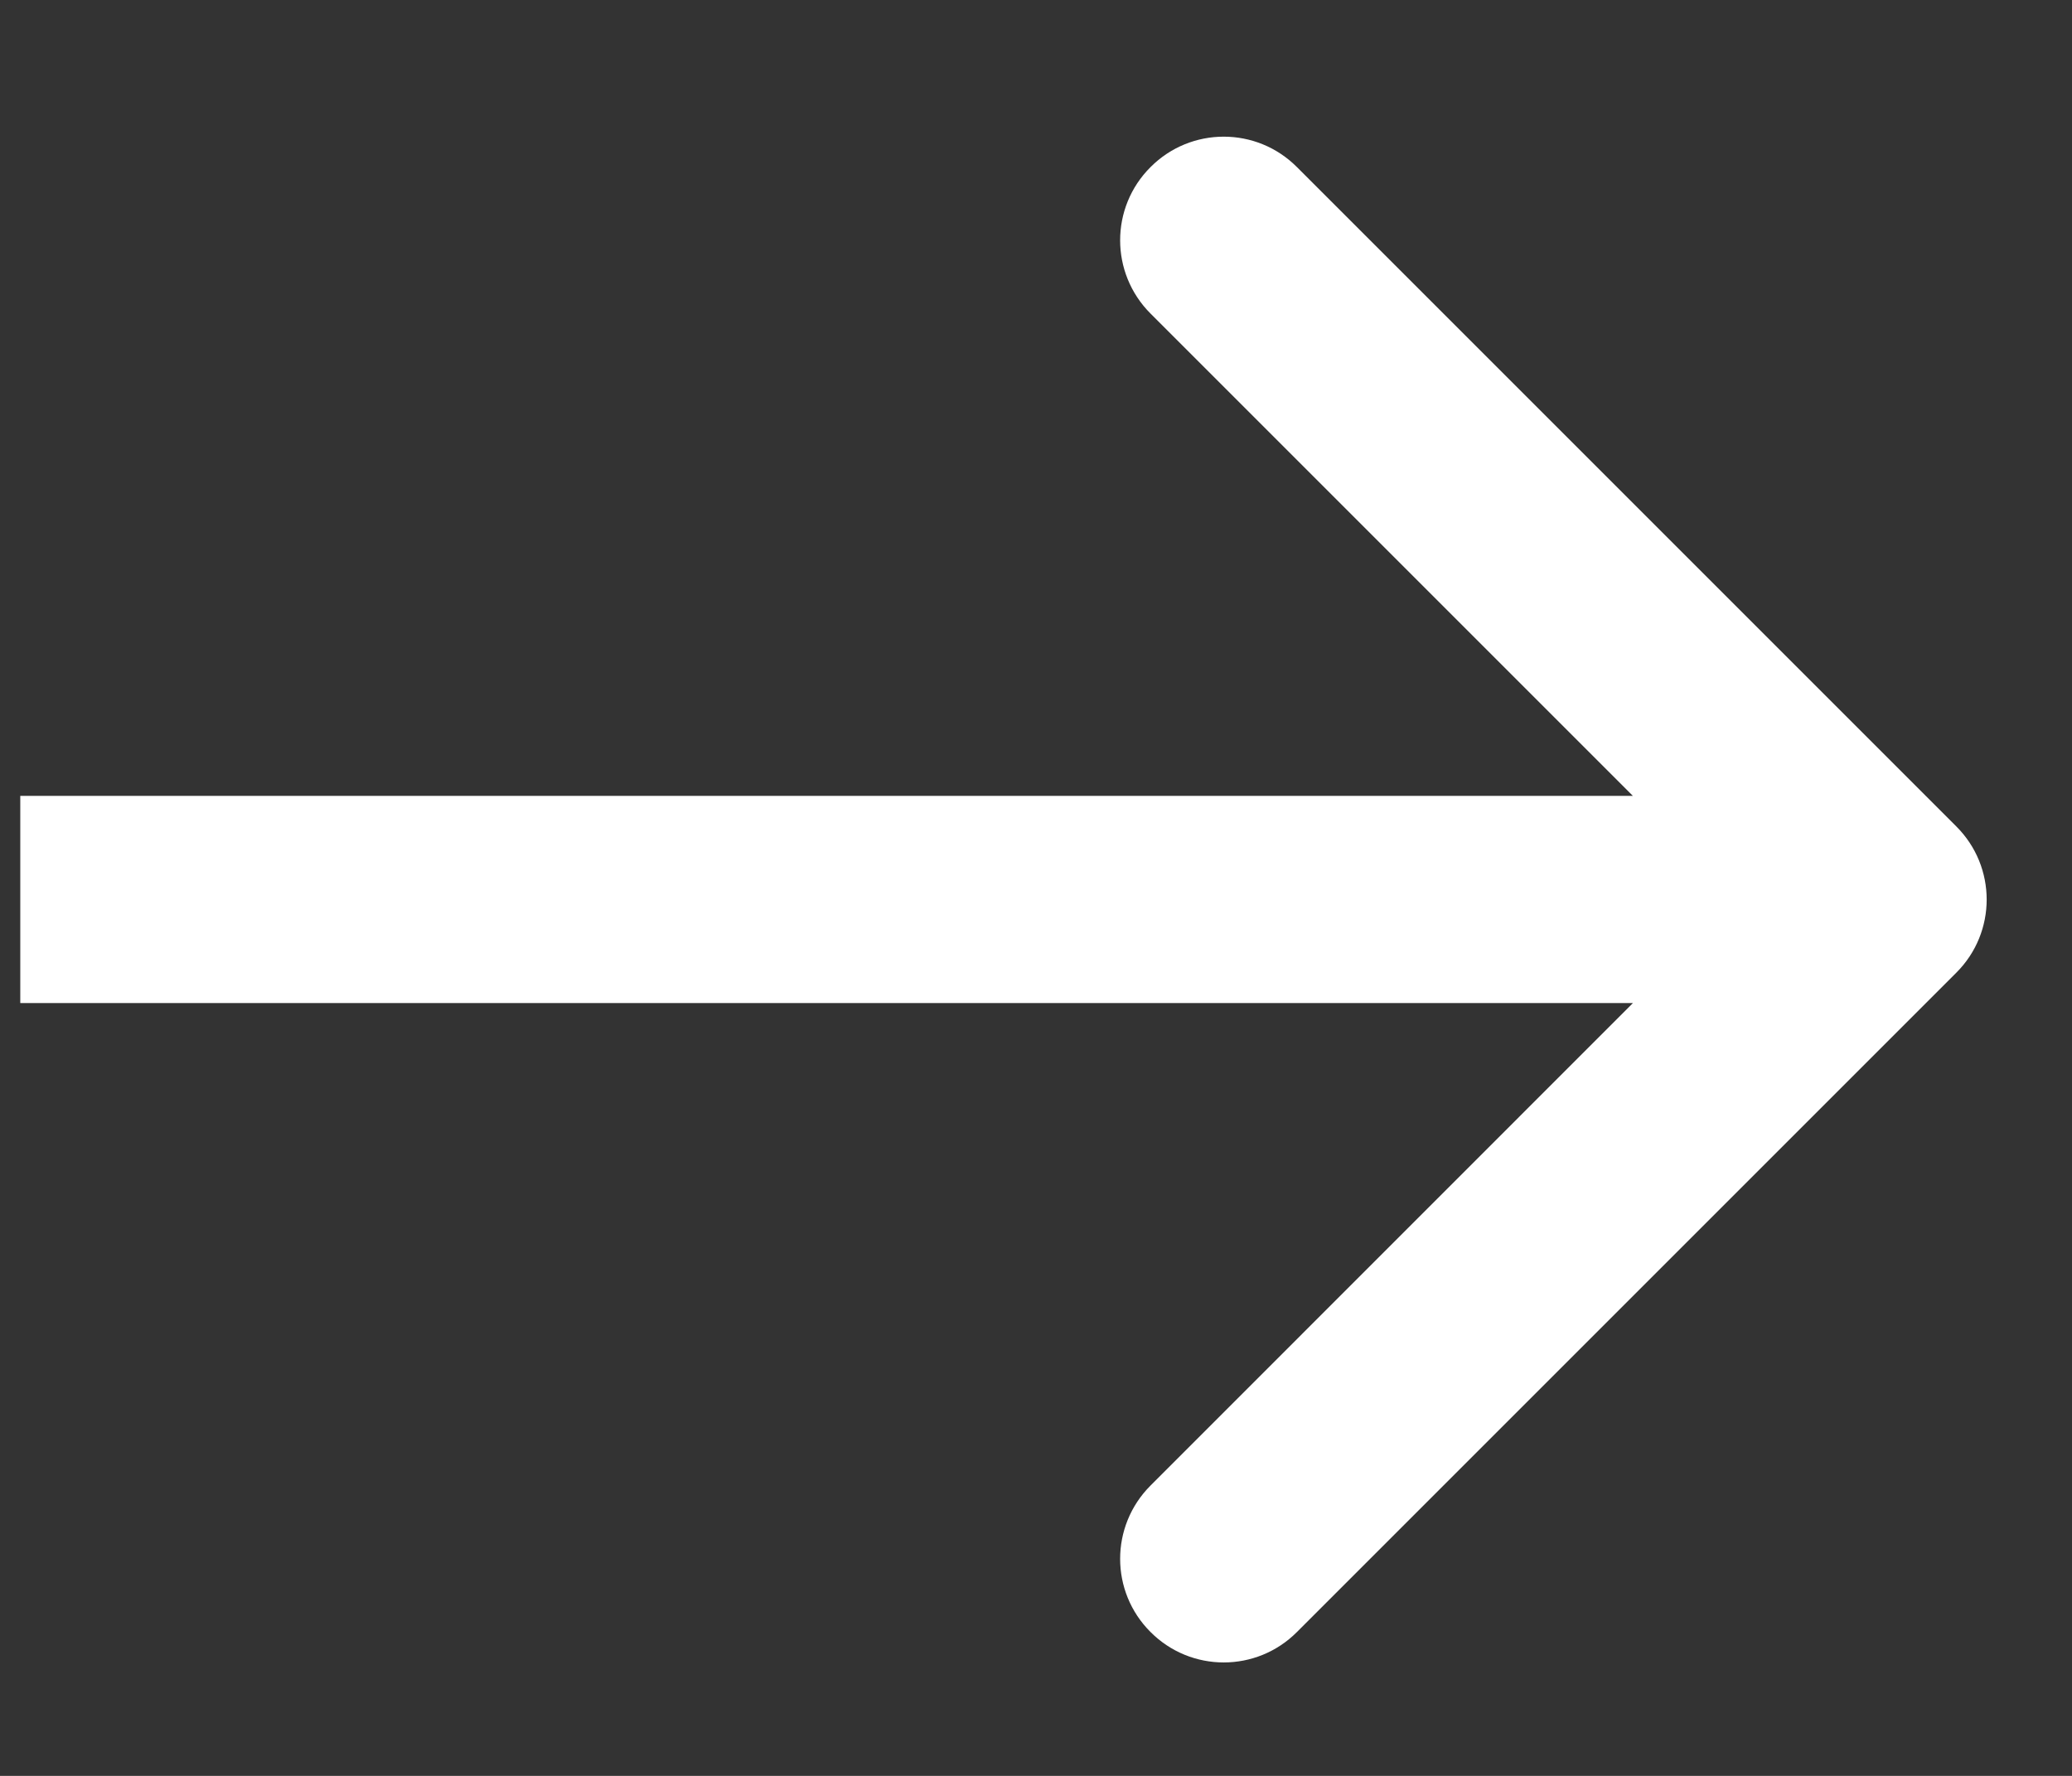 <?xml version="1.0" encoding="UTF-8"?> <svg xmlns="http://www.w3.org/2000/svg" width="14" height="12" viewBox="0 0 14 12" fill="none"><rect x="0" y="0" width="14" height="12" fill="#333333" stroke="none"/> <path d="M13.218 6.573C13.492 6.3 13.492 5.857 13.218 5.584L8.763 1.129C8.49 0.855 8.047 0.855 7.774 1.129C7.5 1.402 7.5 1.845 7.774 2.119L11.733 6.078L7.774 10.038C7.5 10.312 7.5 10.755 7.774 11.028C8.047 11.302 8.49 11.302 8.763 11.028L13.218 6.573ZM0.137 6.778H12.723V5.378H0.137V6.778Z" fill="white"></path> </svg> 